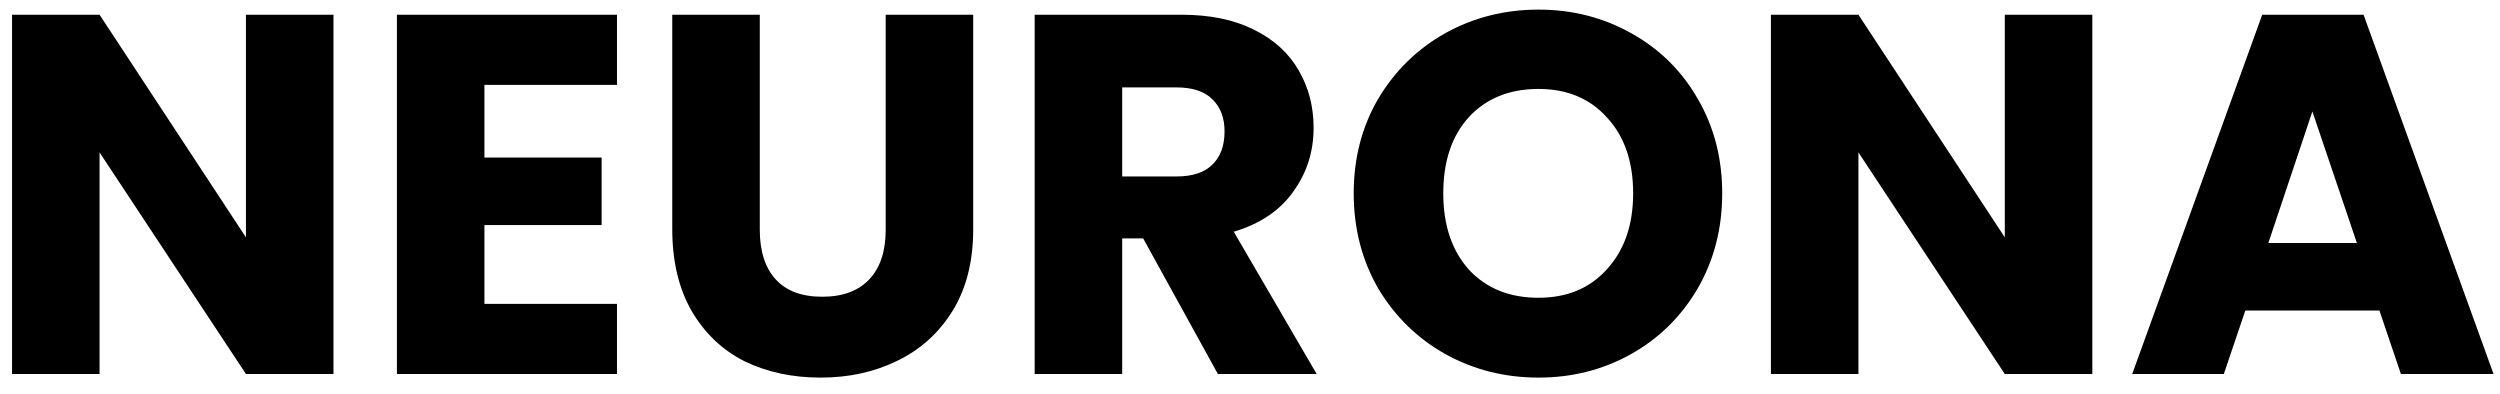 <svg fill="none" height="20" viewBox="0 0 127 20" width="127" xmlns="http://www.w3.org/2000/svg"><path d="m16.94 19h-4.446l-7.436-11.258v11.258h-4.446v-18.252h4.446l7.436 11.31v-11.31h4.446zm7.669-14.69v3.692h5.954v3.432h-5.954v4.004h6.734v3.562h-11.18v-18.252h11.18v3.562zm13.988-3.562v10.92c0 1.092.269 1.933.806 2.522s1.326.884 2.366.884 1.837-.295 2.392-.884.832-1.43.832-2.522v-10.92h4.446v10.894c0 1.629-.347 3.007-1.04 4.134s-1.629 1.976-2.808 2.548c-1.161.572-2.461.858-3.9.858s-2.73-.277-3.874-.832c-1.127-.572-2.019-1.421-2.678-2.548-.659-1.144-.988-2.531-.988-4.16v-10.894zm23.272 18.252-3.796-6.89h-1.066v6.89h-4.446v-18.252h7.462c1.439 0 2.661.251 3.666.754 1.023.503 1.785 1.196 2.288 2.08.503.867.754 1.837.754 2.912 0 1.213-.347 2.297-1.04 3.25-.676.953-1.681 1.629-3.016 2.028l4.212 7.228zm-4.862-10.036h2.756c.815 0 1.421-.199 1.82-.598.416-.399.624-.962.624-1.69 0-.693-.208-1.239-.624-1.638-.399-.399-1.005-.598-1.82-.598h-2.756zm21.147 10.218c-1.716 0-3.293-.399-4.732-1.196-1.421-.797-2.557-1.907-3.406-3.328-.832-1.439-1.248-3.051-1.248-4.836 0-1.785.416-3.389 1.248-4.81.849-1.421 1.985-2.531 3.406-3.328 1.439-.797 3.016-1.196 4.732-1.196s3.285.399 4.706 1.196c1.439.797 2.565 1.907 3.38 3.328.832 1.421 1.248 3.025 1.248 4.81 0 1.785-.416 3.397-1.248 4.836-.832 1.421-1.959 2.531-3.38 3.328-1.421.797-2.99 1.196-4.706 1.196zm0-4.056c1.456 0 2.617-.485 3.484-1.456.884-.971 1.326-2.253 1.326-3.848 0-1.612-.442-2.895-1.326-3.848-.867-.971-2.028-1.456-3.484-1.456-1.473 0-2.652.477-3.536 1.43-.867.953-1.3 2.245-1.3 3.874 0 1.612.433 2.903 1.3 3.874.884.953 2.063 1.43 3.536 1.43zm28.136 3.874h-4.446l-7.436-11.258v11.258h-4.446v-18.252h4.446l7.436 11.31v-11.31h4.446zm14.584-3.224h-6.812l-1.092 3.224h-4.654l6.604-18.252h5.148l6.604 18.252h-4.706zm-1.144-3.432-2.262-6.682-2.236 6.682z" fill="#000"/></svg>